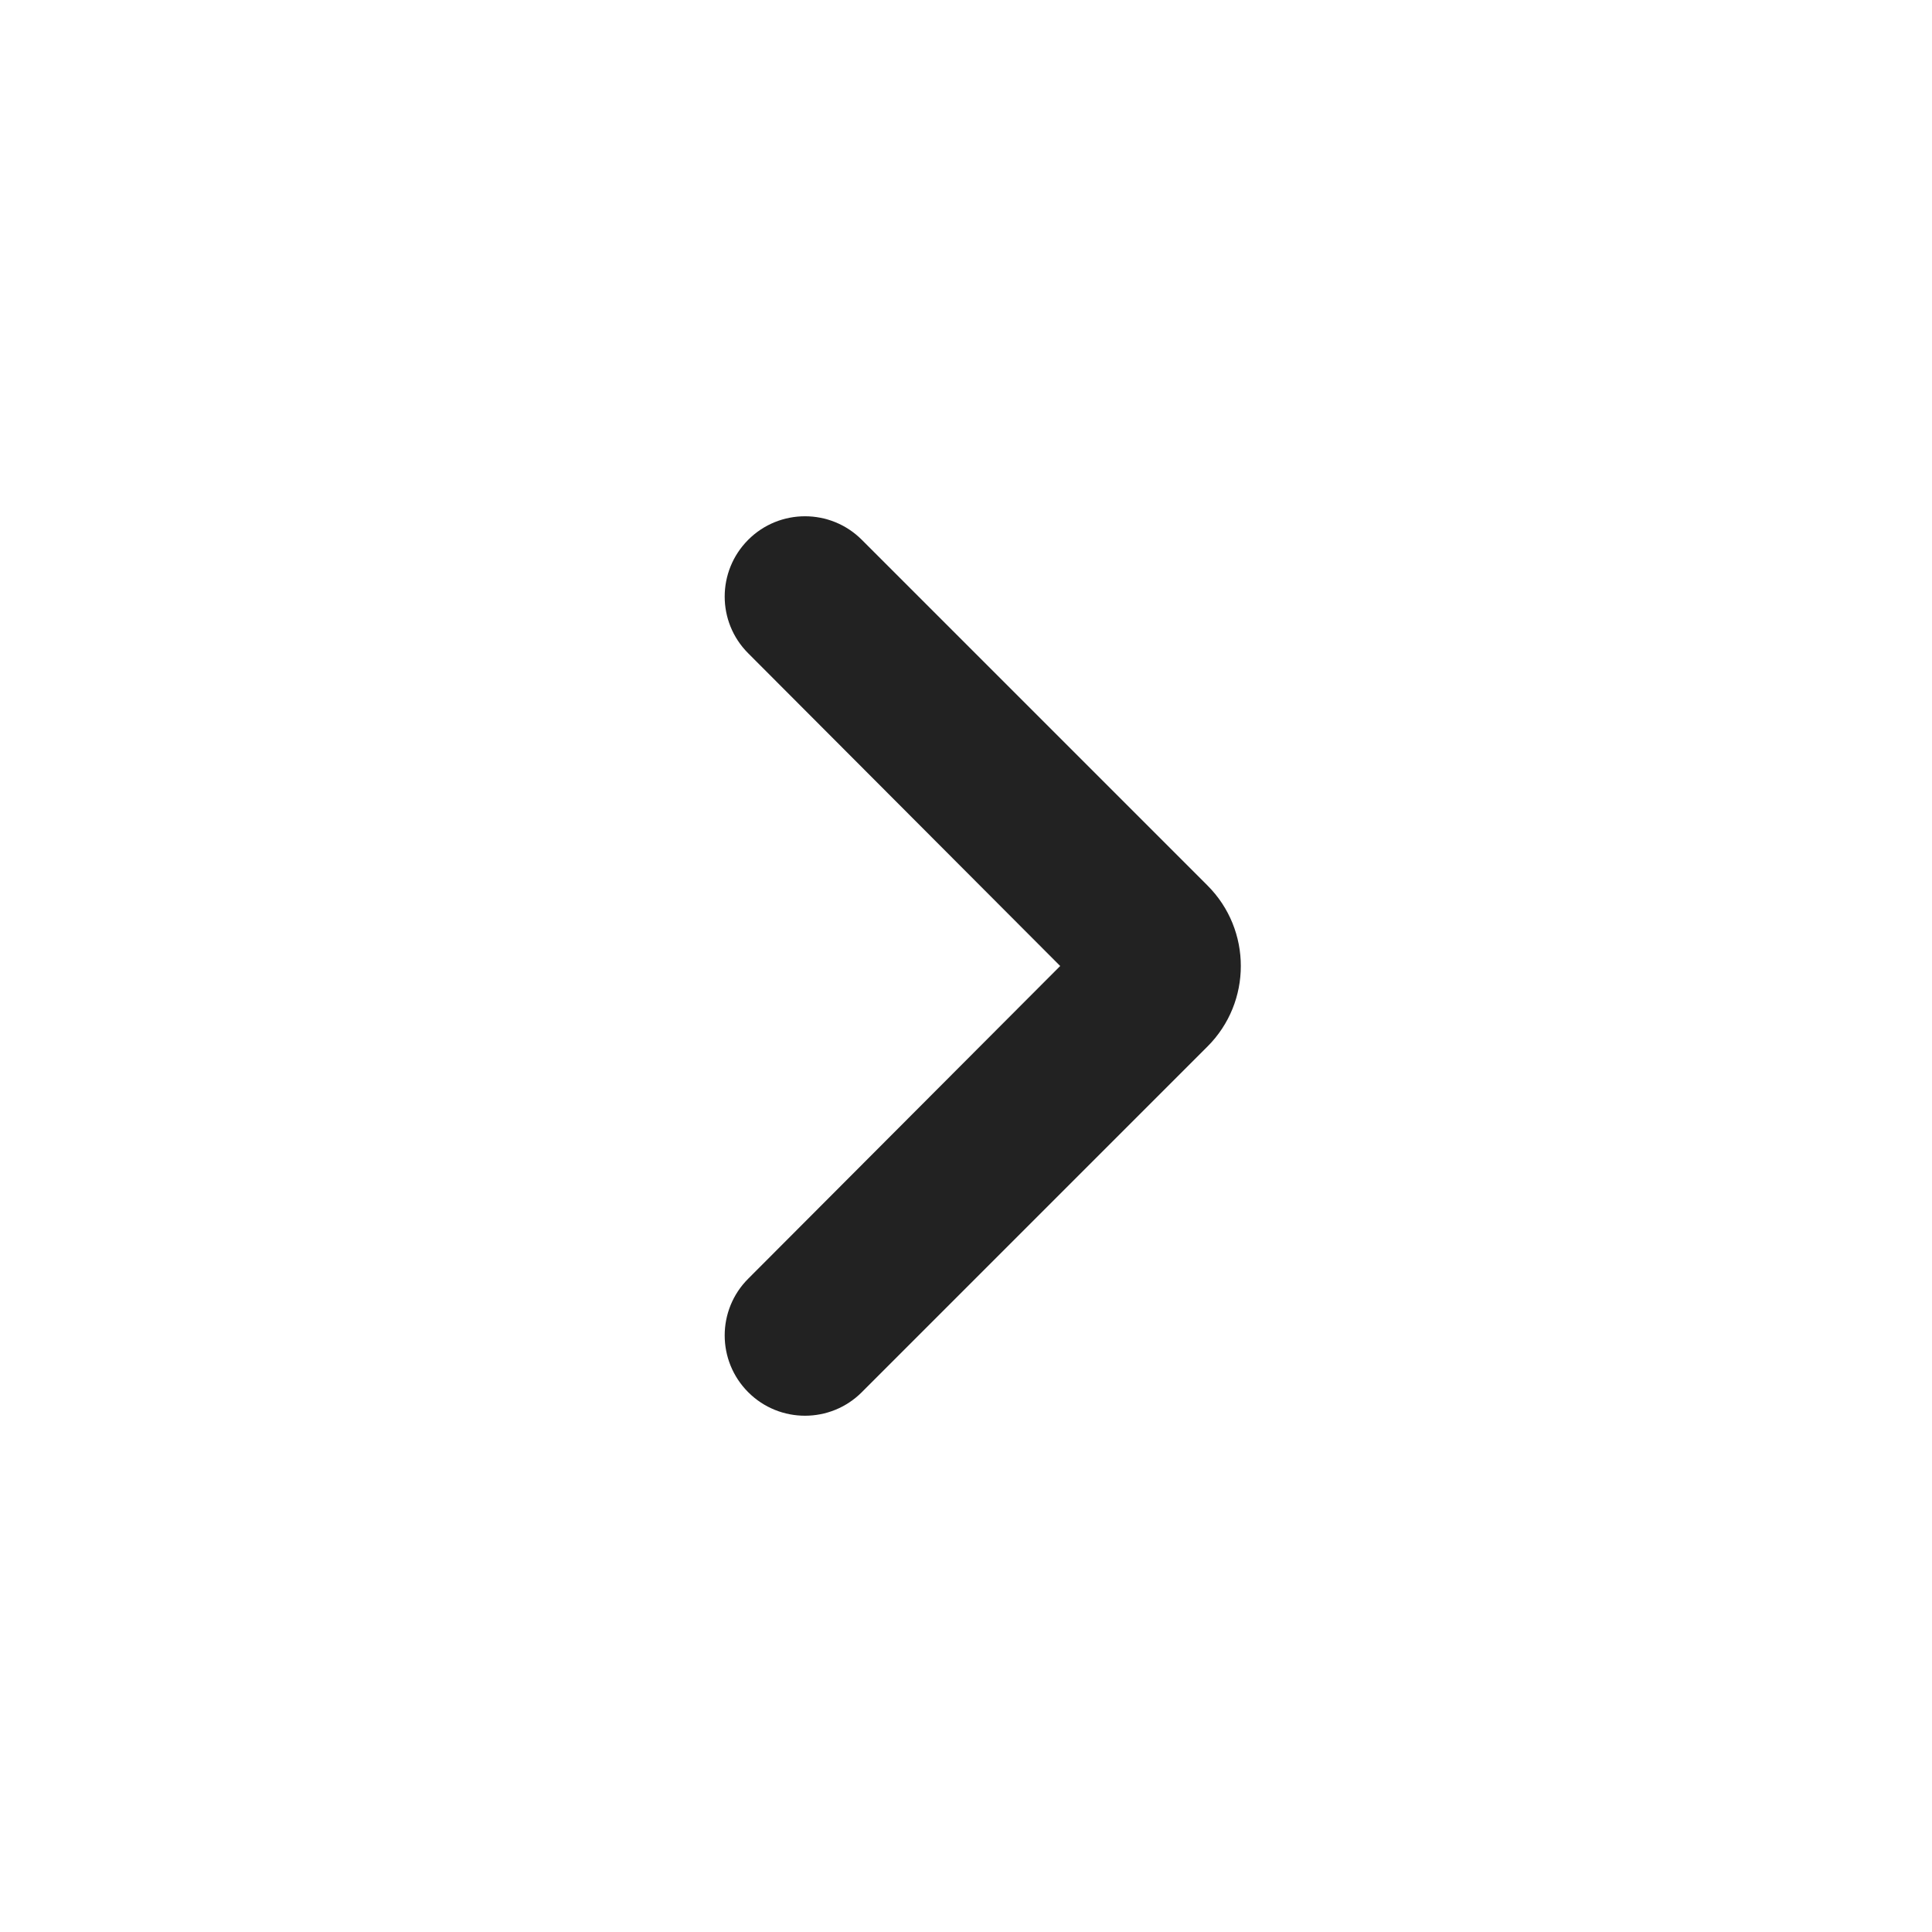<svg width="24" height="24" viewBox="0 0 24 24" fill="none" xmlns="http://www.w3.org/2000/svg">
<g id="icon" clip-path="url(#clip0_297_1498)">
<path id="Vector" d="M10.705 6.705C10.316 6.316 9.684 6.316 9.295 6.705C8.905 7.095 8.905 7.726 9.294 8.115L13.17 12L9.294 15.885C8.905 16.274 8.905 16.905 9.295 17.295C9.684 17.684 10.316 17.684 10.705 17.295L15 13C15.552 12.448 15.552 11.552 15 11L10.705 6.705Z" fill="#222222"/>
</g>
<defs>
<clipPath id="clip0_297_1498">
<rect width="24" height="24" fill="white"/>
</clipPath>
</defs>
</svg>
